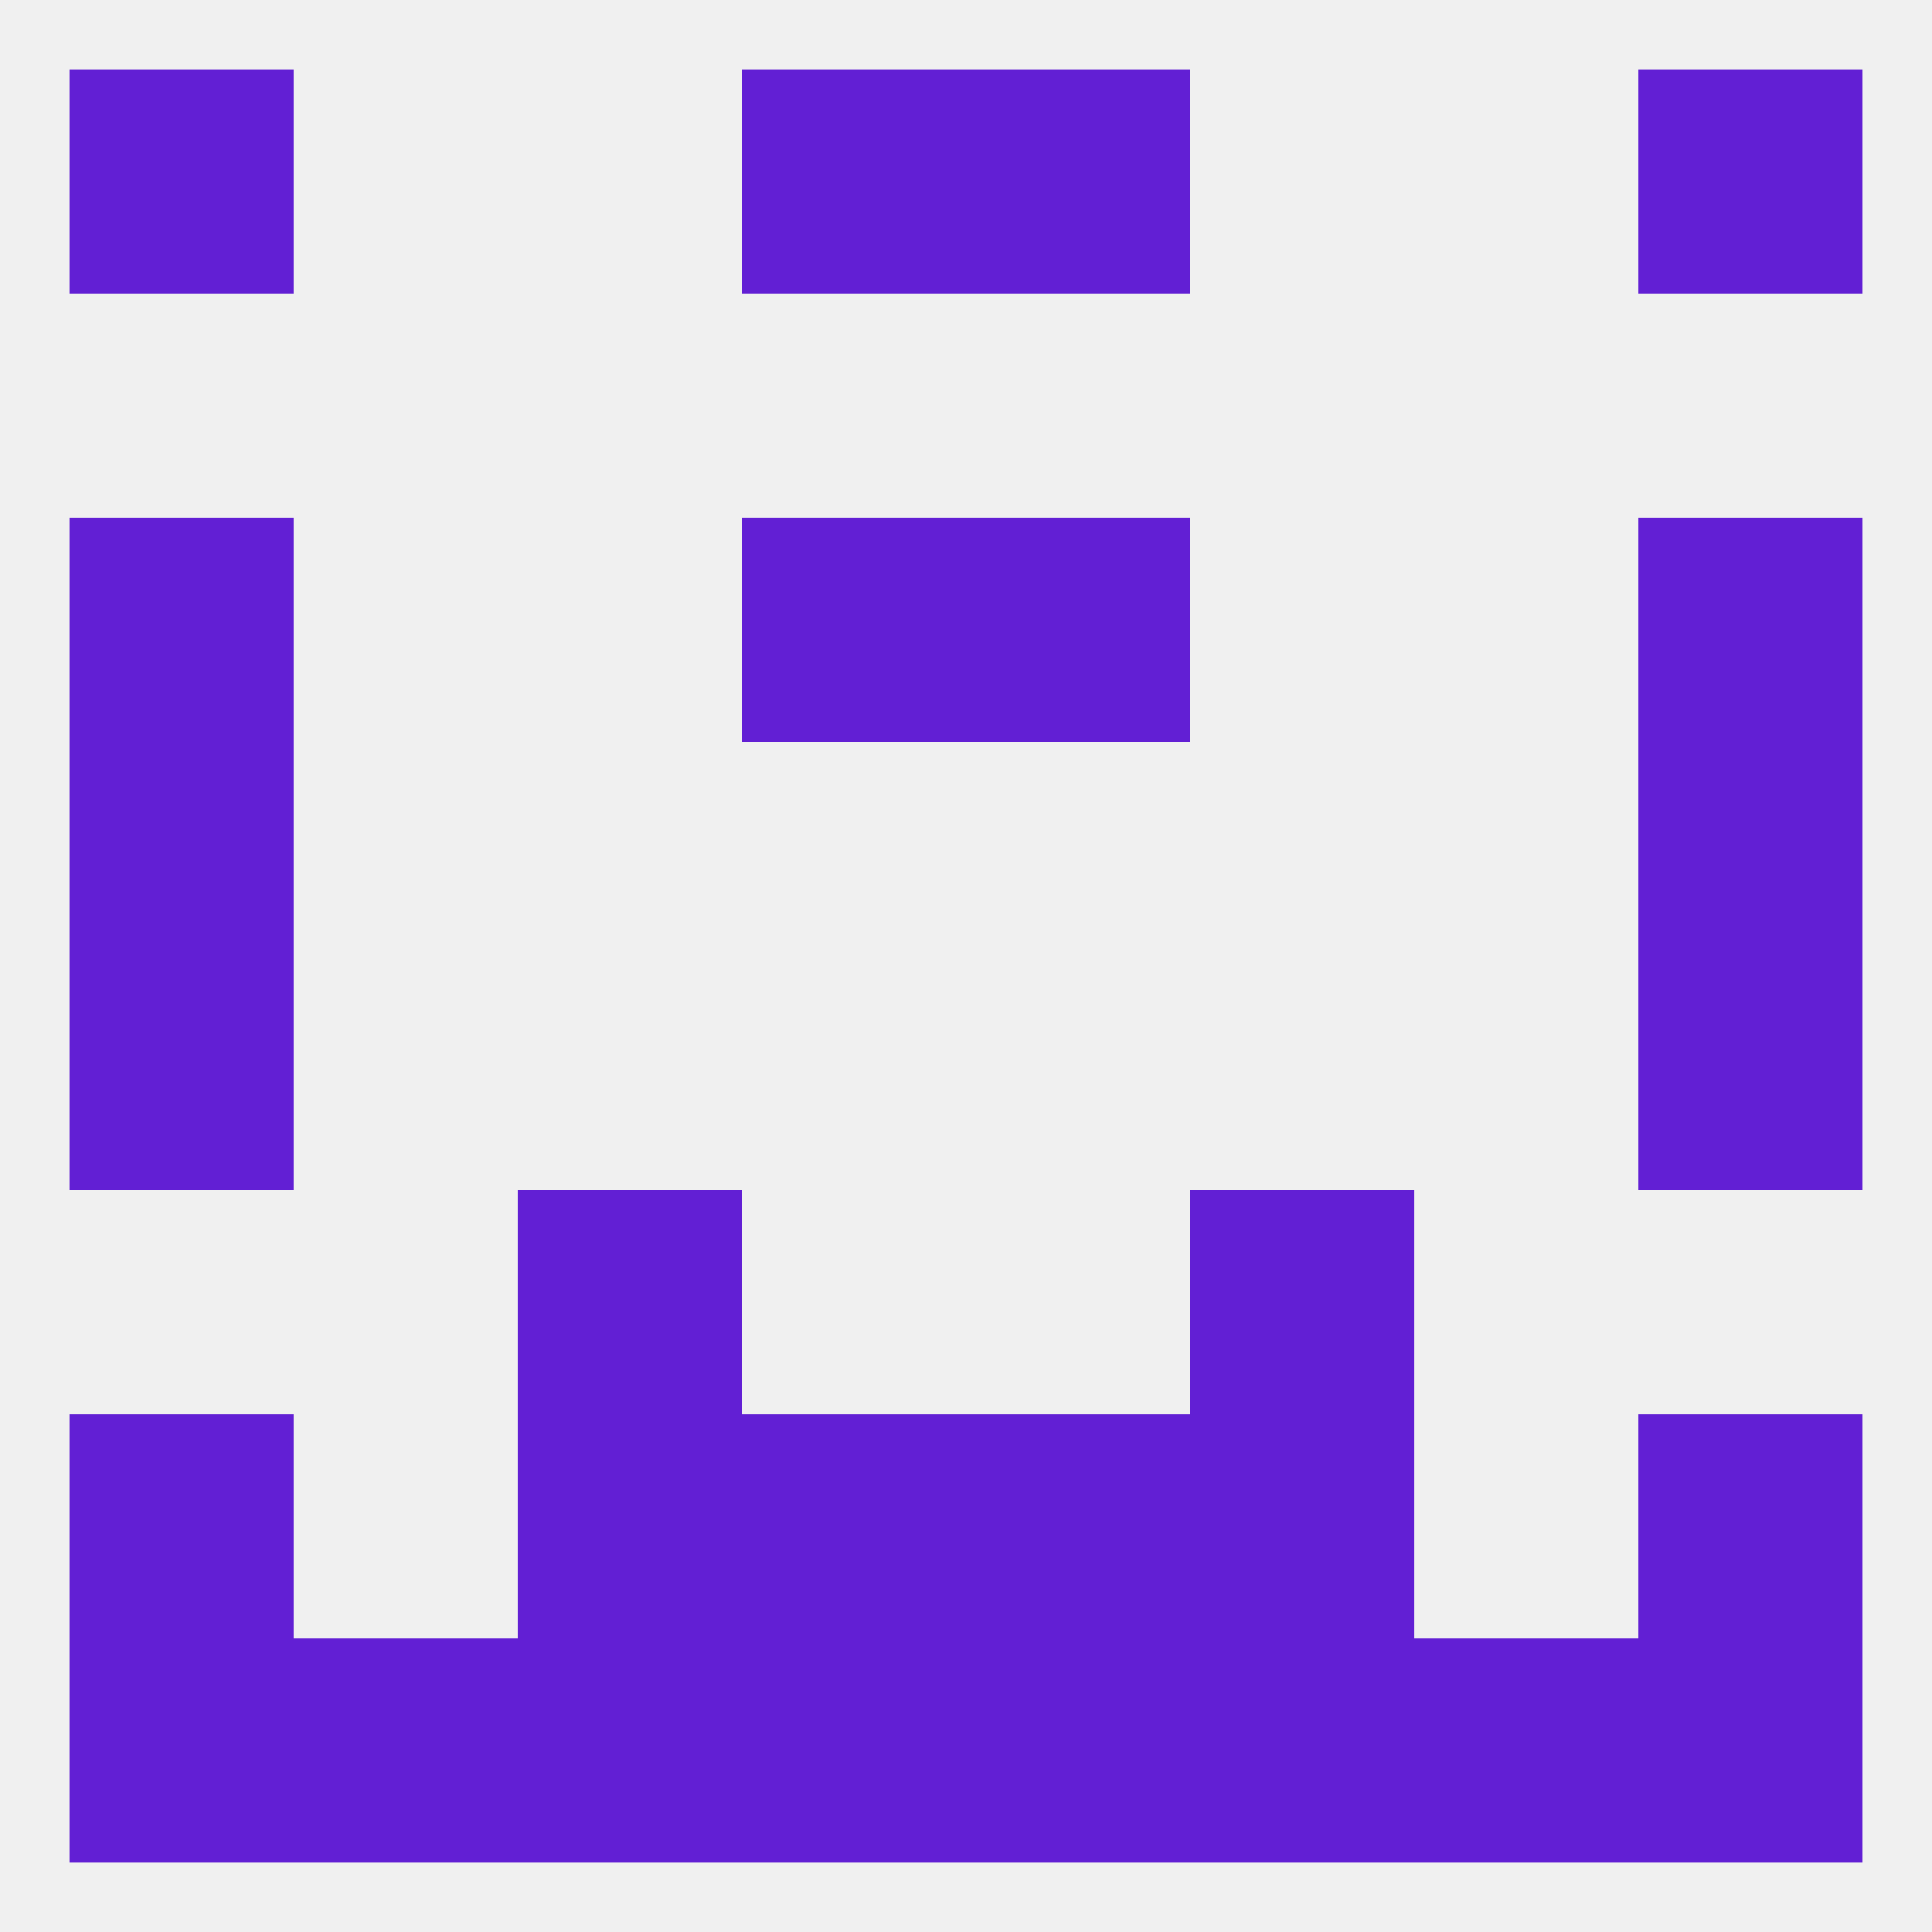 
<!--   <?xml version="1.0"?> -->
<svg version="1.1" baseprofile="full" xmlns="http://www.w3.org/2000/svg" xmlns:xlink="http://www.w3.org/1999/xlink" xmlns:ev="http://www.w3.org/2001/xml-events" width="250" height="250" viewBox="0 0 250 250" >
	<rect width="100%" height="100%" fill="rgba(240,240,240,255)"/>

	<rect x="9" y="96" width="29" height="29" fill="rgba(98,31,212,255)"/>
	<rect x="212" y="96" width="29" height="29" fill="rgba(98,31,212,255)"/>
	<rect x="67" y="154" width="29" height="29" fill="rgba(98,31,212,255)"/>
	<rect x="154" y="154" width="29" height="29" fill="rgba(98,31,212,255)"/>
	<rect x="96" y="183" width="29" height="29" fill="rgba(98,31,212,255)"/>
	<rect x="125" y="183" width="29" height="29" fill="rgba(98,31,212,255)"/>
	<rect x="9" y="183" width="29" height="29" fill="rgba(98,31,212,255)"/>
	<rect x="212" y="183" width="29" height="29" fill="rgba(98,31,212,255)"/>
	<rect x="67" y="183" width="29" height="29" fill="rgba(98,31,212,255)"/>
	<rect x="154" y="183" width="29" height="29" fill="rgba(98,31,212,255)"/>
	<rect x="154" y="212" width="29" height="29" fill="rgba(98,31,212,255)"/>
	<rect x="38" y="212" width="29" height="29" fill="rgba(98,31,212,255)"/>
	<rect x="67" y="212" width="29" height="29" fill="rgba(98,31,212,255)"/>
	<rect x="96" y="212" width="29" height="29" fill="rgba(98,31,212,255)"/>
	<rect x="125" y="212" width="29" height="29" fill="rgba(98,31,212,255)"/>
	<rect x="9" y="212" width="29" height="29" fill="rgba(98,31,212,255)"/>
	<rect x="212" y="212" width="29" height="29" fill="rgba(98,31,212,255)"/>
	<rect x="183" y="212" width="29" height="29" fill="rgba(98,31,212,255)"/>
	<rect x="212" y="9" width="29" height="29" fill="rgba(98,31,212,255)"/>
	<rect x="96" y="9" width="29" height="29" fill="rgba(98,31,212,255)"/>
	<rect x="125" y="9" width="29" height="29" fill="rgba(98,31,212,255)"/>
	<rect x="9" y="9" width="29" height="29" fill="rgba(98,31,212,255)"/>
	<rect x="9" y="125" width="29" height="29" fill="rgba(98,31,212,255)"/>
	<rect x="212" y="125" width="29" height="29" fill="rgba(98,31,212,255)"/>
	<rect x="9" y="67" width="29" height="29" fill="rgba(98,31,212,255)"/>
	<rect x="212" y="67" width="29" height="29" fill="rgba(98,31,212,255)"/>
	<rect x="96" y="67" width="29" height="29" fill="rgba(98,31,212,255)"/>
	<rect x="125" y="67" width="29" height="29" fill="rgba(98,31,212,255)"/>
</svg>